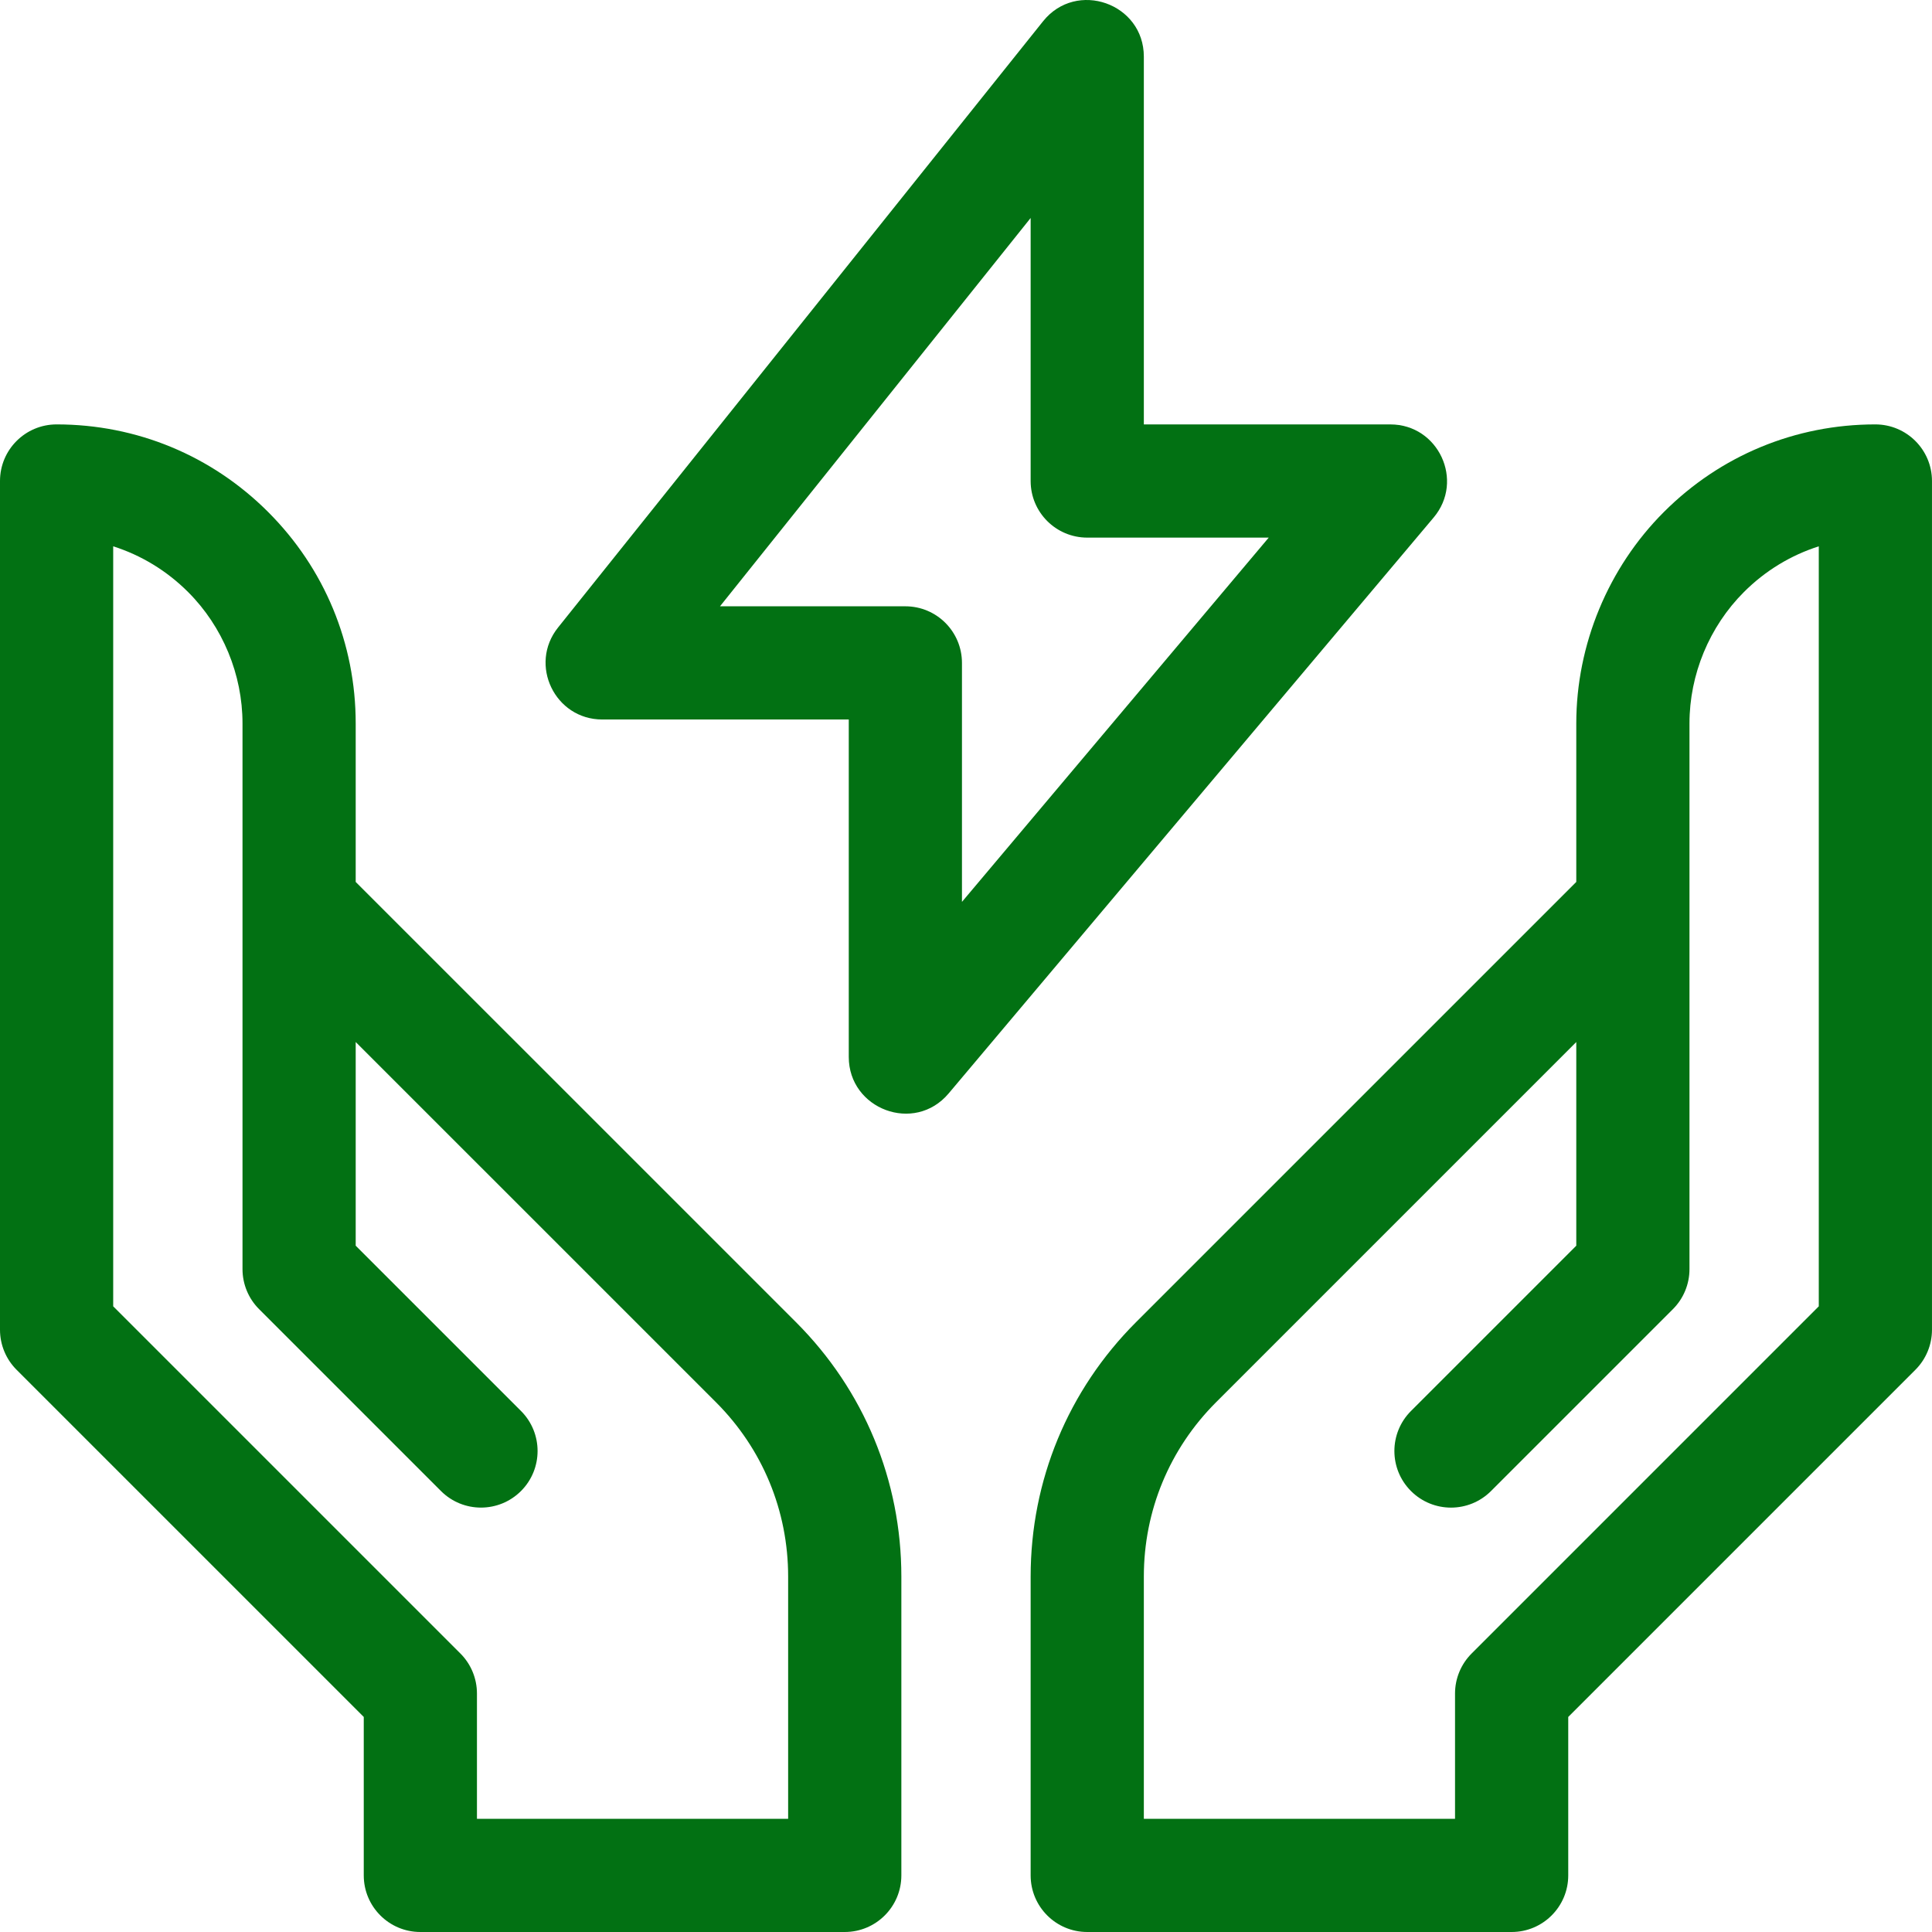 <?xml version="1.0" encoding="UTF-8"?>
<svg xmlns="http://www.w3.org/2000/svg" width="100" height="100" viewBox="0 0 100 100" fill="none">
  <g clip-path="url(#clip0_347_67)">
    <path d="M71.966 21.968H59.205V2.931C59.205 0.17 55.715 -1.057 53.988 1.102L28.884 32.481C27.351 34.398 28.721 37.241 31.172 37.241H43.932V54.709C43.932 57.407 47.329 58.702 49.102 56.596L74.207 26.785C75.809 24.882 74.451 21.968 71.966 21.968ZM49.791 46.681V34.312C49.791 32.693 48.48 31.382 46.862 31.382H37.267L53.346 11.283V24.898C53.346 26.516 54.658 27.827 56.276 27.827H65.669L49.791 46.681Z" fill="#027113"></path>
    <path d="M97.067 21.967C92.932 21.967 89.046 23.576 86.123 26.5C83.241 29.38 81.588 33.369 81.588 37.445V45.649C78.21 49.027 65.679 61.559 58.799 68.437C55.283 71.954 53.346 76.63 53.346 81.603V97.07C53.346 98.688 54.657 100 56.275 100H78.242C79.859 100 81.172 98.688 81.172 97.07V88.869L99.141 70.9C99.69 70.351 99.999 69.605 99.999 68.829V24.896C99.999 23.278 98.685 21.967 97.067 21.967ZM94.14 67.615L76.171 85.585C75.621 86.134 75.312 86.88 75.312 87.656V94.141H59.205V81.603C59.205 78.194 60.533 74.991 62.943 72.581C68.062 67.462 76.31 59.213 81.588 53.935V64.477L73.032 73.033C71.887 74.177 71.887 76.032 73.032 77.176C73.604 77.748 74.354 78.034 75.103 78.034C75.853 78.034 76.603 77.748 77.175 77.176L86.589 67.762C87.139 67.213 87.447 66.467 87.447 65.691V37.445C87.447 34.913 88.474 32.434 90.265 30.644C91.369 29.54 92.694 28.738 94.14 28.278V67.615Z" fill="#027113"></path>
    <path d="M18.411 45.649V37.445C18.411 33.308 16.801 29.421 13.879 26.501C10.955 23.576 7.068 21.967 2.93 21.967C1.311 21.967 0 23.278 0 24.896V68.828C0 69.605 0.309 70.351 0.858 70.9L18.828 88.869V97.07C18.828 98.688 20.14 100 21.758 100H43.724C45.342 100 46.654 98.688 46.654 97.07V81.603C46.654 76.629 44.717 71.953 41.201 68.437C34.322 61.559 21.79 49.027 18.411 45.649ZM40.794 94.141H24.687V87.656C24.687 86.879 24.379 86.134 23.83 85.585L5.859 67.615V28.277C7.306 28.737 8.631 29.54 9.736 30.644C11.526 32.432 12.552 34.911 12.552 37.444V65.69C12.552 66.467 12.861 67.212 13.41 67.761L22.824 77.175C23.396 77.747 24.146 78.033 24.895 78.033C25.645 78.033 26.395 77.747 26.967 77.175C28.111 76.031 28.111 74.177 26.967 73.032L18.411 64.477V53.934C23.69 59.213 31.939 67.461 37.058 72.58C39.468 74.989 40.794 78.194 40.794 81.603V94.141Z" fill="#027113"></path>
  </g>
  <defs>
    <clipPath id="clip0_347_67">
      <rect width="100" height="100" fill="white"></rect>
    </clipPath>
  </defs>
</svg>
